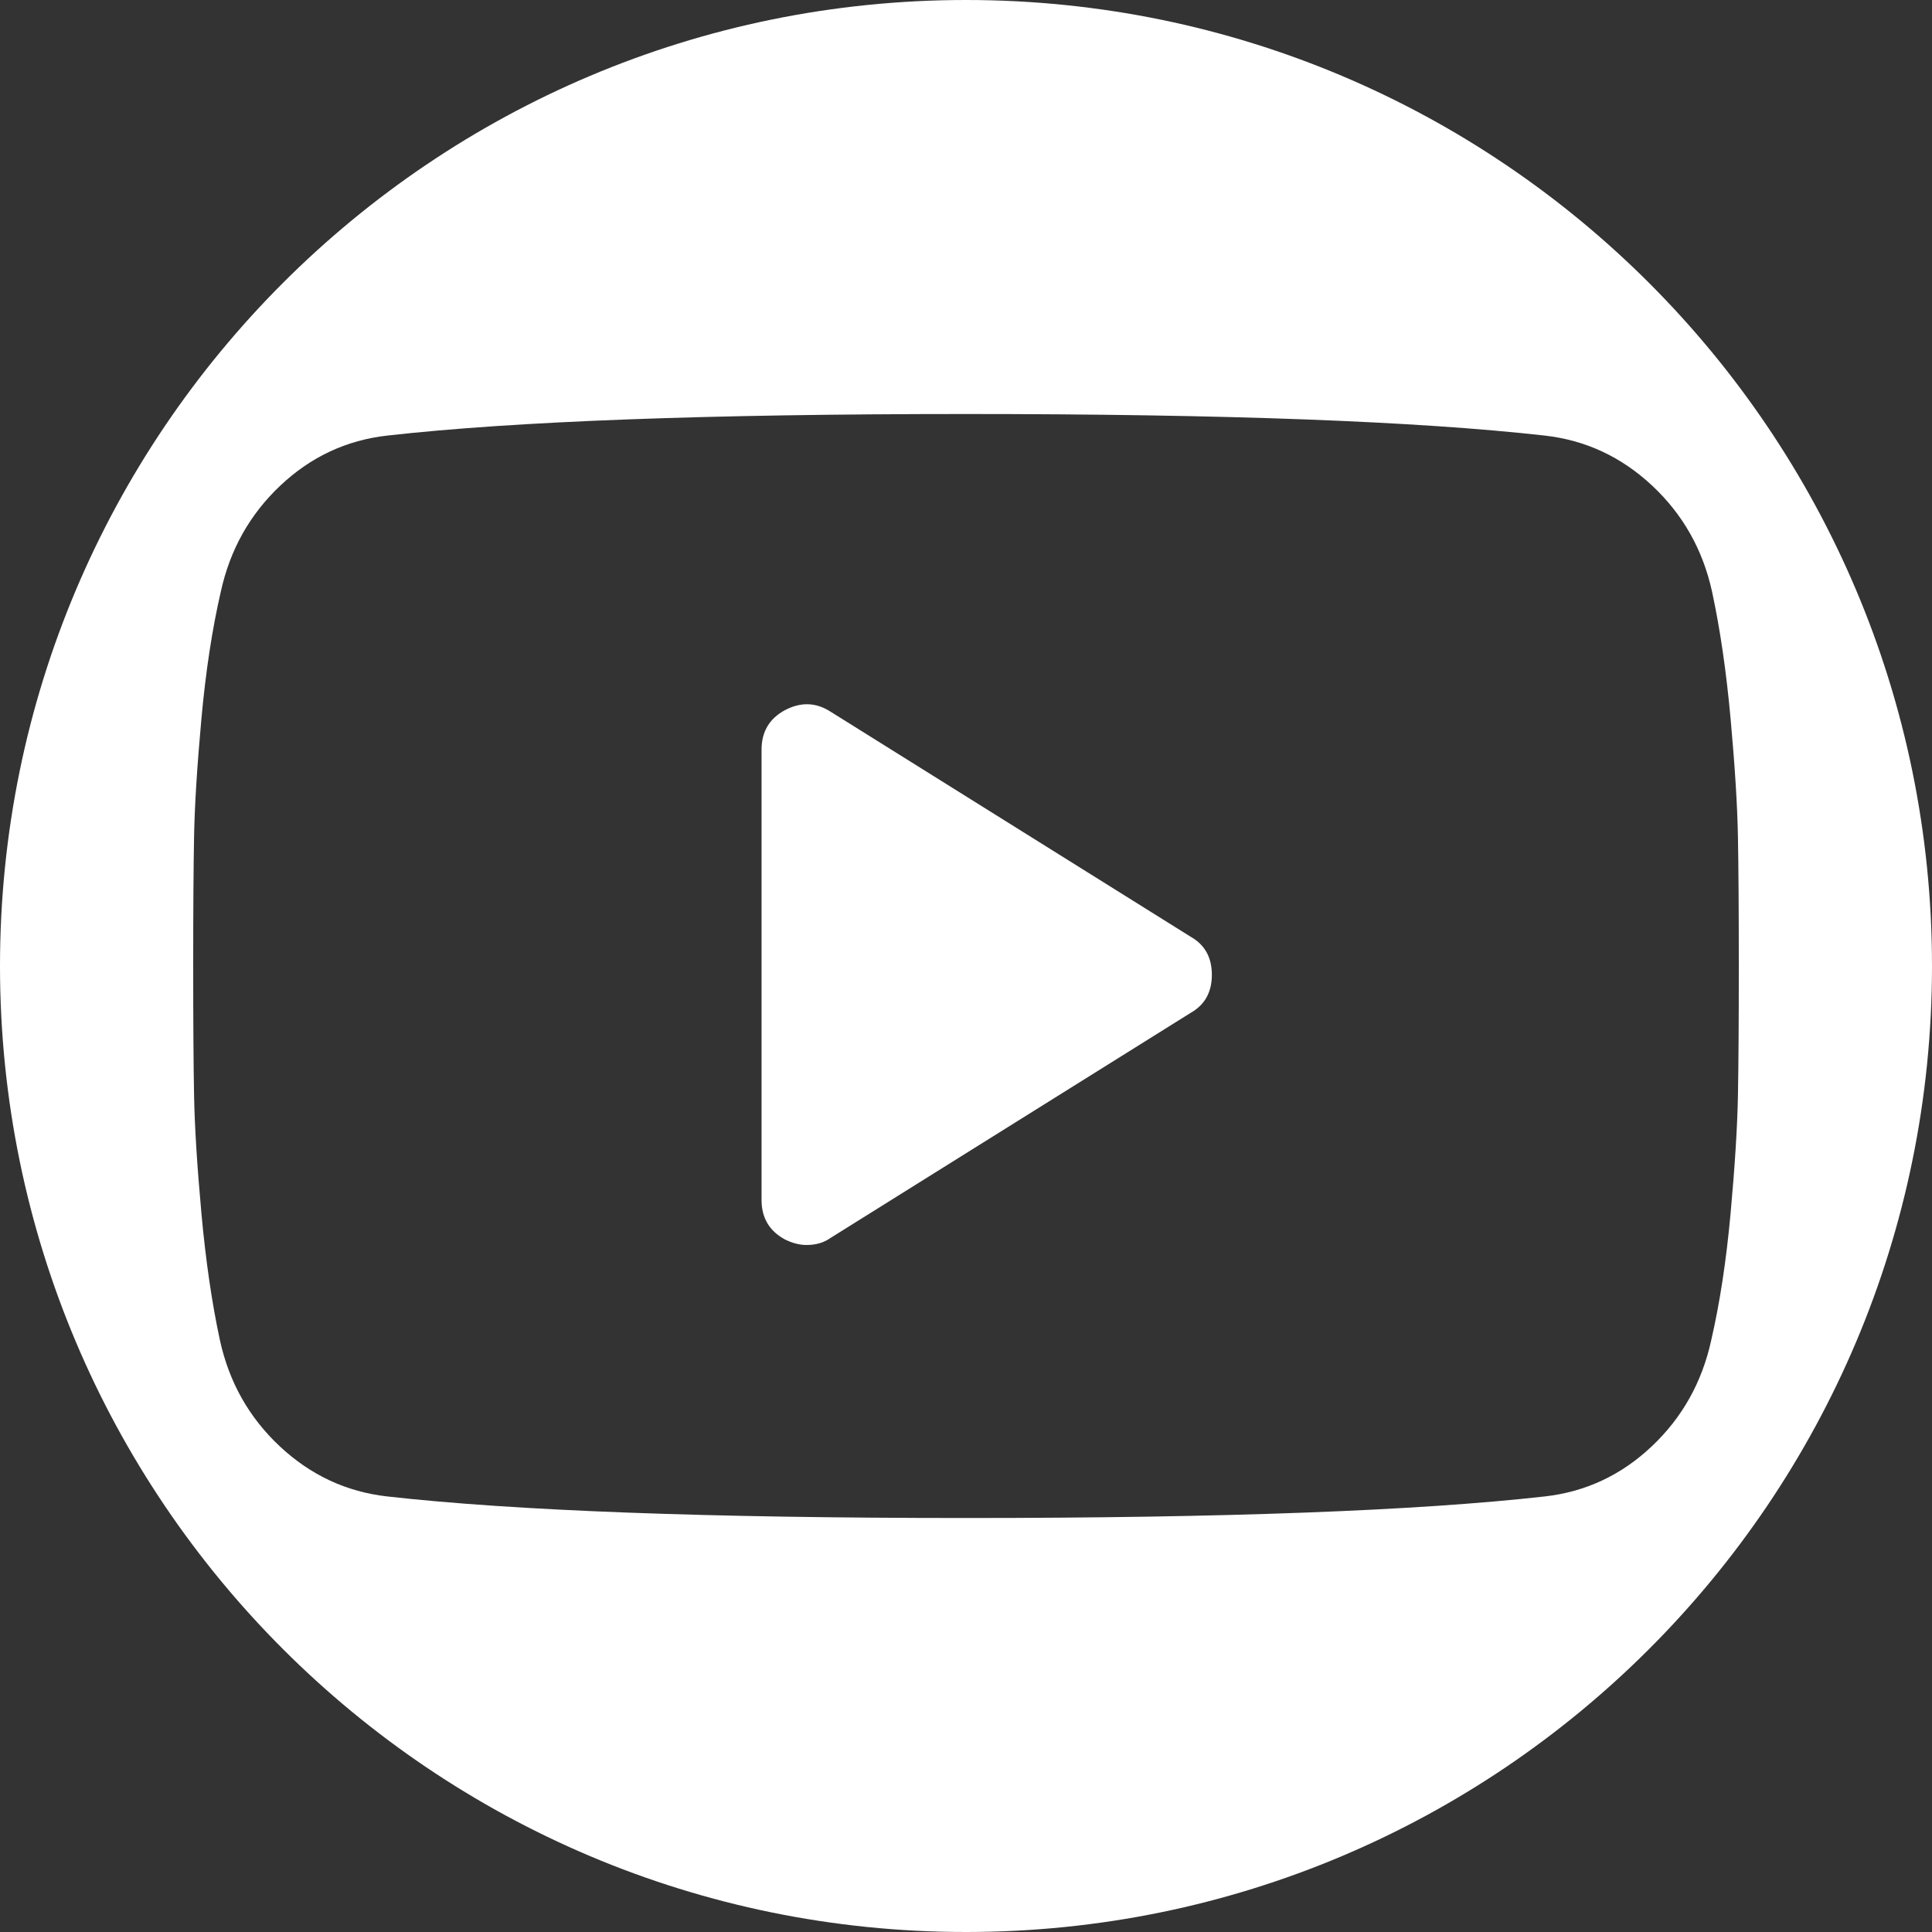 <?xml version="1.0" encoding="UTF-8"?>
<svg xmlns="http://www.w3.org/2000/svg" id="Ebene_2" data-name="Ebene 2" viewBox="0 0 250 250">
  <rect x="0" y="0" width="250" height="250" fill="#333333" stroke="none"/>
  <defs>
    <style>
      .cls-1 {
        fill: #fff;
        stroke-width: 0px;
      }
    </style>
  </defs>
  <path class="cls-1" d="M125,0C55.964,0,0,55.964,0,125s55.964,125,125,125,125-55.964,125-125S194.036,0,125,0ZM223.94,156.976c-.558,6.138-1.395,11.626-2.511,16.462-1.19,5.431-3.757,10.007-7.701,13.728-3.943,3.72-8.556,5.878-13.839,6.473-16.518,1.86-41.481,2.79-74.888,2.79s-58.37-.93-74.888-2.79c-5.283-.595-9.915-2.753-13.895-6.473-3.981-3.72-6.566-8.296-7.757-13.728-1.042-4.836-1.842-10.324-2.4-16.462-.558-6.138-.874-11.217-.949-15.234-.074-4.018-.112-9.598-.112-16.741s.037-12.723.112-16.741c.074-4.018.391-9.096.949-15.234.558-6.138,1.395-11.626,2.511-16.462,1.19-5.431,3.757-10.007,7.701-13.728,3.943-3.72,8.556-5.878,13.839-6.473,16.518-1.86,41.481-2.79,74.888-2.79s58.37.93,74.888,2.79c5.283.595,9.915,2.753,13.895,6.473,3.981,3.72,6.566,8.296,7.757,13.728,1.042,4.836,1.842,10.324,2.4,16.462.558,6.138.874,11.217.949,15.234.074,4.018.112,9.598.112,16.741s-.037,12.723-.112,16.741c-.074,4.018-.391,9.096-.949,15.234Z"></path>
  <path class="cls-1" d="M156.814,126.14c0-2.246-.91-3.885-2.731-4.917l-46.616-29.135c-1.882-1.214-3.854-1.275-5.918-.182-2.003,1.093-3.005,2.792-3.005,5.099v58.27c0,2.307,1.002,4.006,3.005,5.099.971.486,1.912.728,2.822.728,1.214,0,2.246-.303,3.096-.91l46.616-29.135c1.821-1.032,2.731-2.671,2.731-4.917Z"></path>
</svg>
